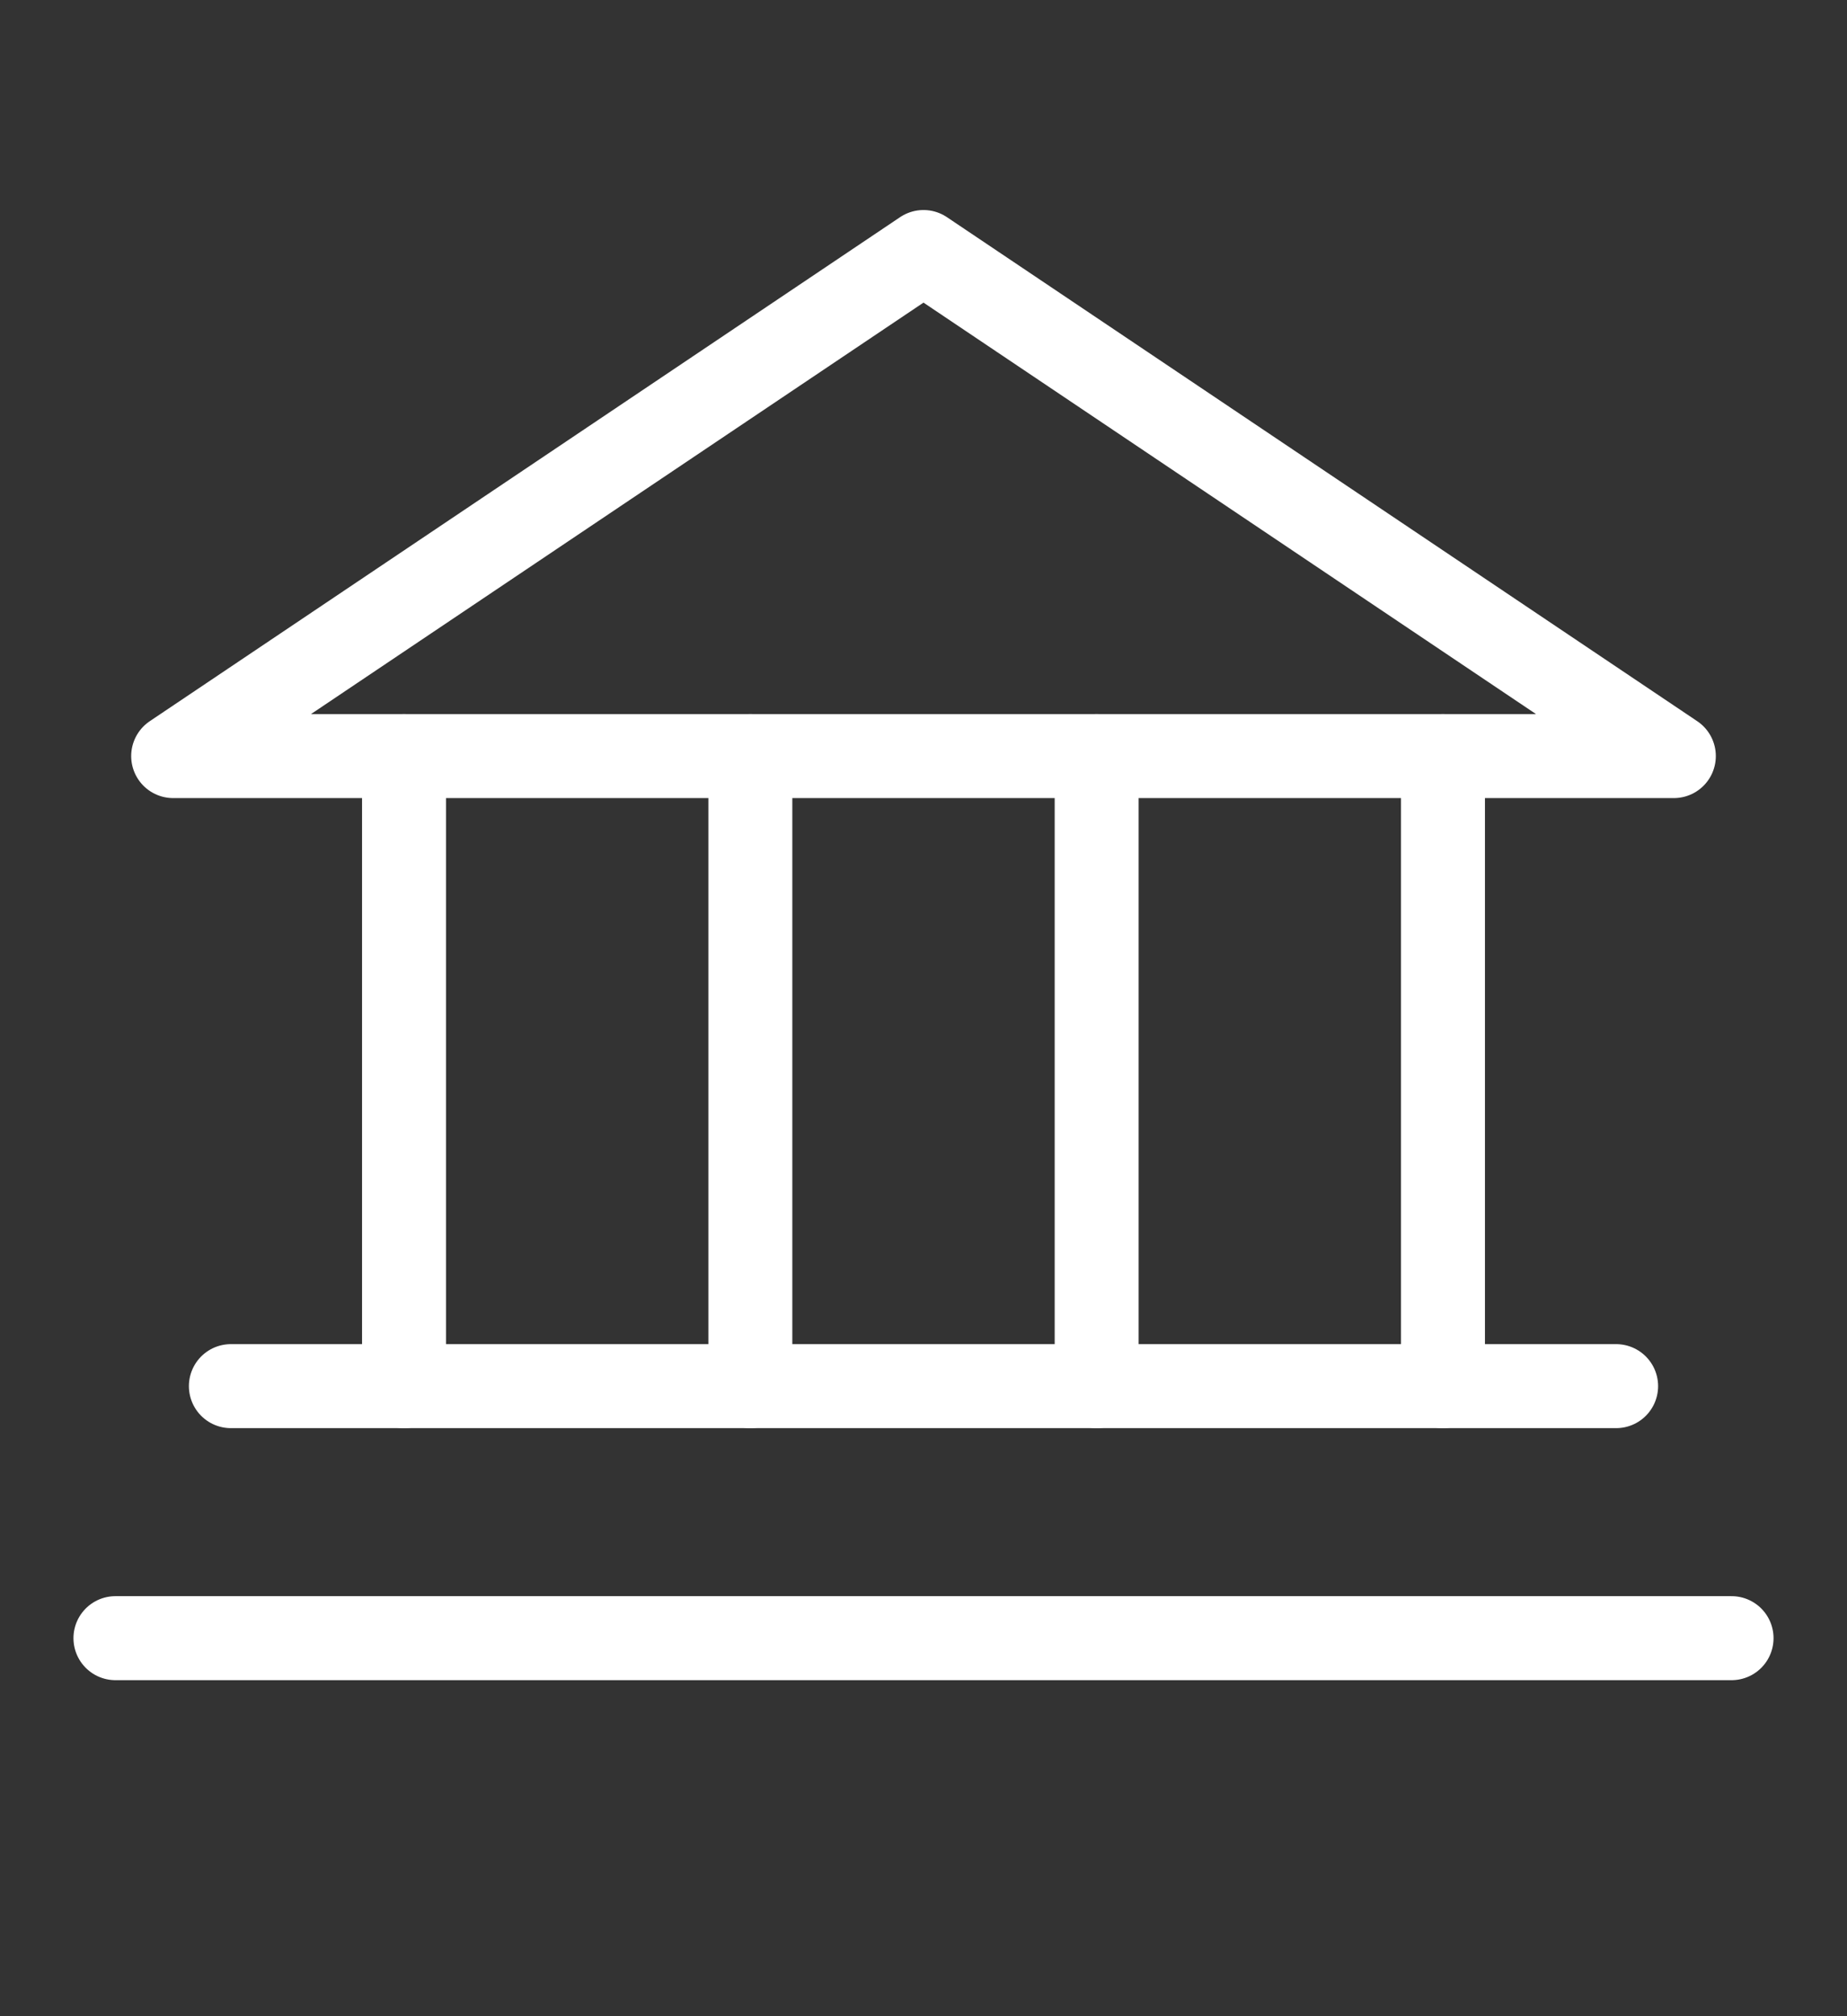 <?xml version="1.0" encoding="UTF-8"?>
<svg xmlns="http://www.w3.org/2000/svg" width="44" height="48" viewBox="0 0 44 48" fill="none">
  <rect x="0" y="0" width="44" height="48" fill="#333333" stroke="none"/>
  <path d="M4.125 18H39.875L22 6L4.125 18Z" stroke="white" stroke-width="2" stroke-linecap="round" stroke-linejoin="round"></path>
  <path d="M9.625 18V33" stroke="white" stroke-width="2" stroke-linecap="round" stroke-linejoin="round"></path>
  <path d="M17.875 18V33" stroke="white" stroke-width="2" stroke-linecap="round" stroke-linejoin="round"></path>
  <path d="M26.125 18V33" stroke="white" stroke-width="2" stroke-linecap="round" stroke-linejoin="round"></path>
  <path d="M34.375 18V33" stroke="white" stroke-width="2" stroke-linecap="round" stroke-linejoin="round"></path>
  <path d="M5.5 33H38.5" stroke="white" stroke-width="2" stroke-linecap="round" stroke-linejoin="round"></path>
  <path d="M2.75 39H41.25" stroke="white" stroke-width="2" stroke-linecap="round" stroke-linejoin="round"></path>
</svg>
